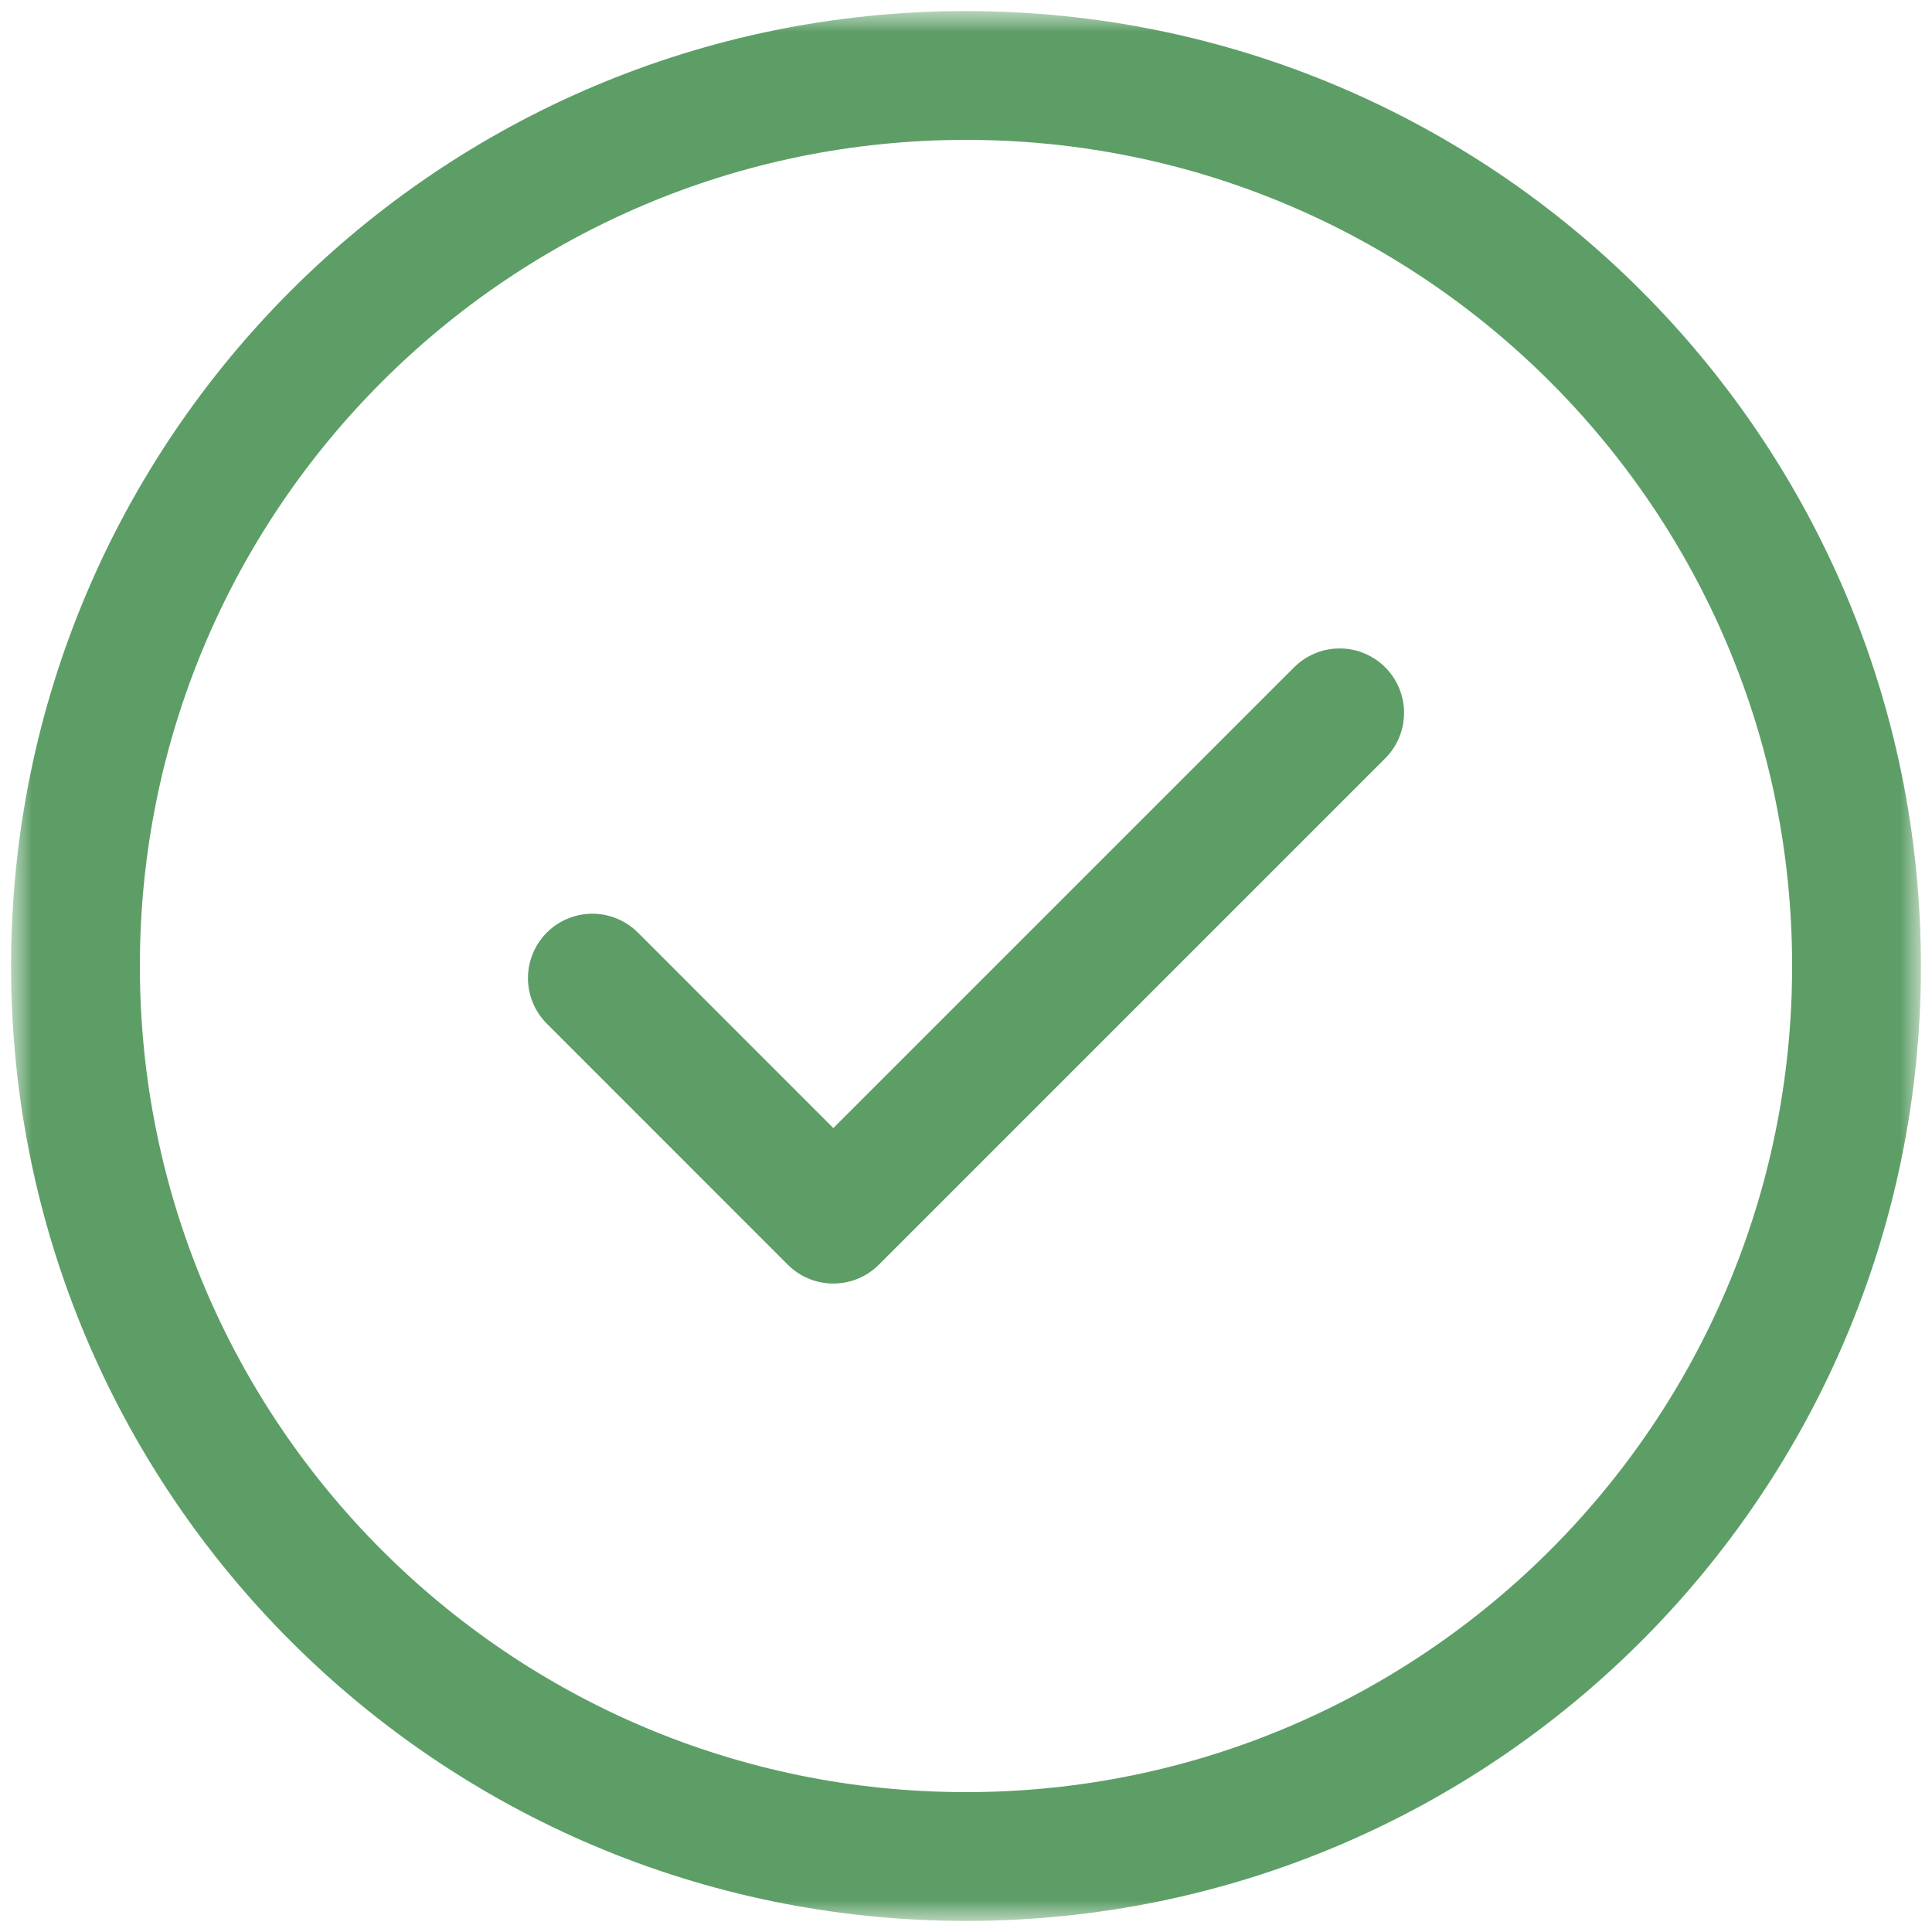 <?xml version="1.0" encoding="UTF-8"?> <svg xmlns="http://www.w3.org/2000/svg" width="30" height="30" viewBox="0 0 30 30" fill="none"><g clip-path="url(#clip0_3018_2606)"><mask id="mask0_3018_2606" style="mask-type:luminance" maskUnits="userSpaceOnUse" x="0" y="0" width="30" height="30"><path d="M30 0H0V30H30V0Z" fill="white"></path></mask><g mask="url(#mask0_3018_2606)"><path d="M20.802 11.069L12.94 18.931L9.198 15.188" stroke="#5D9E67" stroke-width="2" stroke-miterlimit="10" stroke-linecap="round" stroke-linejoin="round"></path><mask id="mask1_3018_2606" style="mask-type:luminance" maskUnits="userSpaceOnUse" x="0" y="0" width="30" height="30"><path d="M0 1.90735e-06H30V30H0V1.90735e-06Z" fill="white"></path></mask><g mask="url(#mask1_3018_2606)"><path d="M28.828 15C28.828 22.637 22.637 28.828 15 28.828C7.363 28.828 1.172 22.637 1.172 15C1.172 7.363 7.363 1.172 15 1.172C22.637 1.172 28.828 7.363 28.828 15Z" stroke="#5D9E67" stroke-width="2" stroke-miterlimit="10" stroke-linecap="round" stroke-linejoin="round"></path></g></g></g><defs><clipPath id="clip0_3018_2606"><rect width="30" height="30" fill="white"></rect></clipPath></defs></svg> 